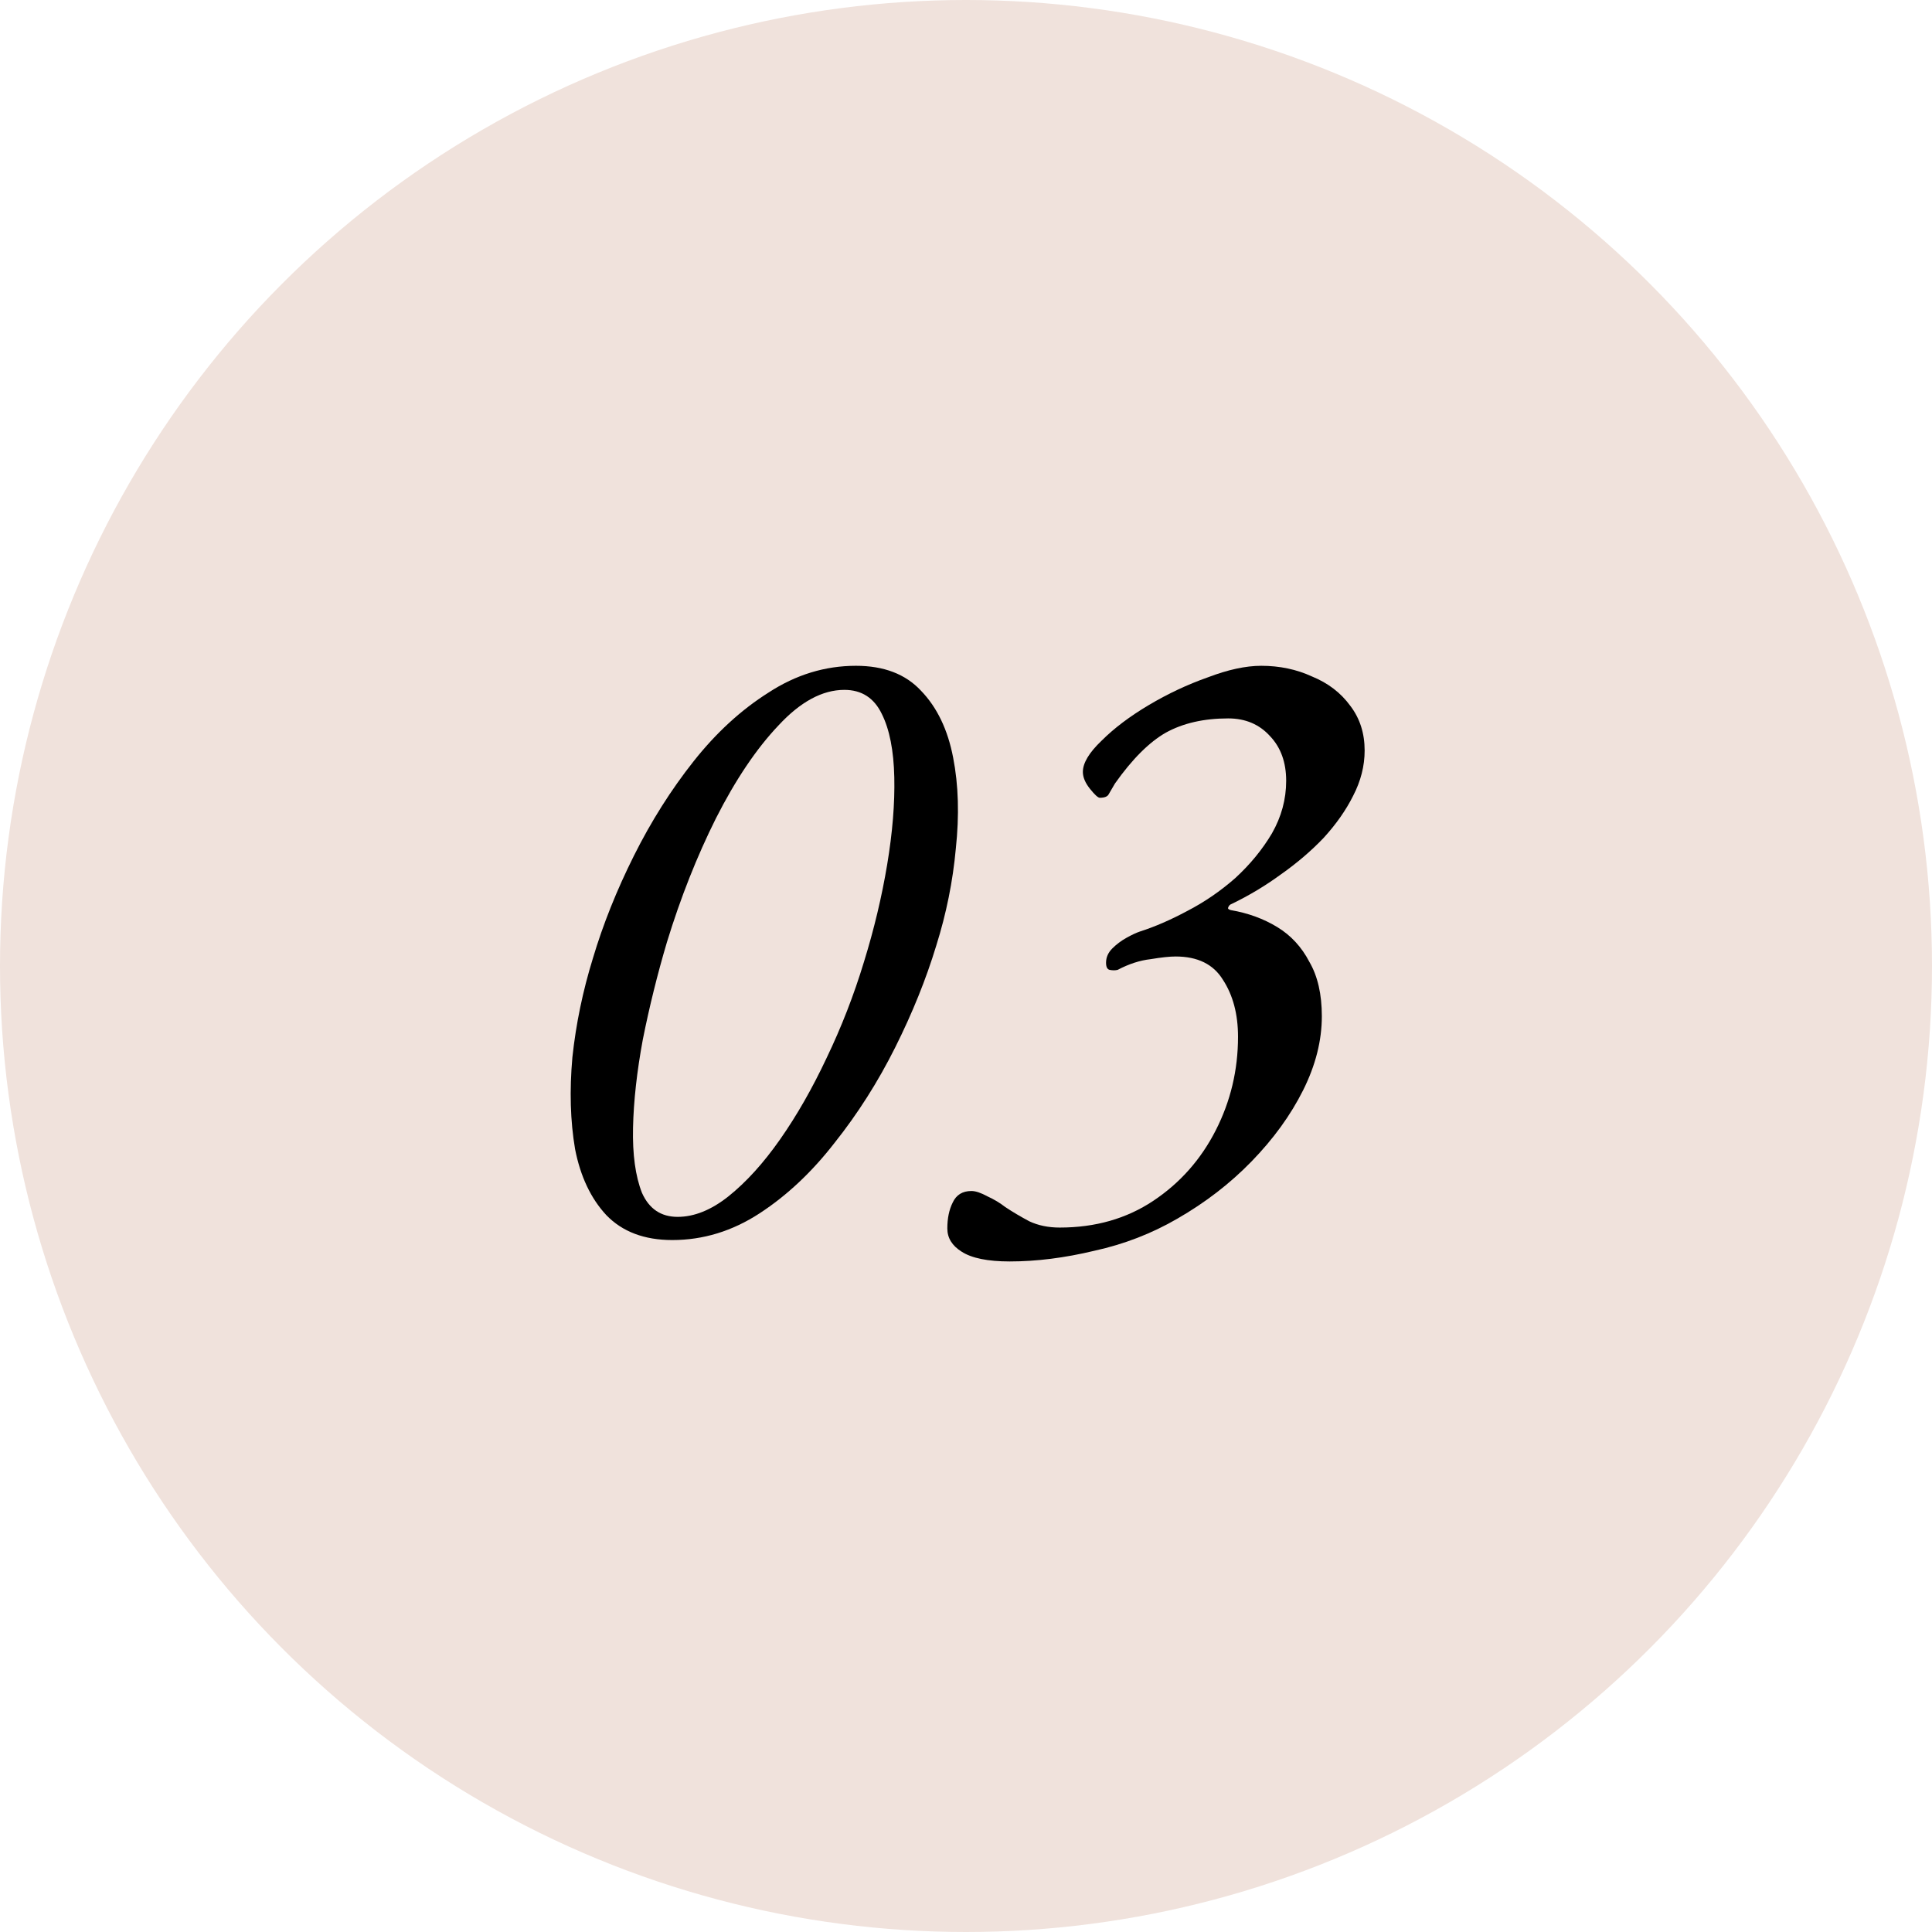 <?xml version="1.0" encoding="UTF-8"?> <svg xmlns="http://www.w3.org/2000/svg" width="325" height="325" viewBox="0 0 325 325" fill="none"> <circle cx="162.5" cy="162.5" r="162.5" fill="#F0E2DC"></circle> <path d="M113.088 208.6C108.388 208.6 104.688 207.2 101.988 204.4C99.388 201.6 97.638 197.9 96.739 193.3C95.939 188.6 95.788 183.45 96.288 177.85C96.888 172.25 98.038 166.7 99.739 161.2C101.438 155.5 103.738 149.75 106.638 143.95C109.538 138.15 112.888 132.85 116.688 128.05C120.488 123.25 124.688 119.4 129.288 116.5C133.888 113.5 138.788 112 143.988 112C148.688 112 152.338 113.4 154.938 116.2C157.638 119 159.438 122.75 160.338 127.45C161.238 132.05 161.388 137.15 160.788 142.75C160.288 148.25 159.188 153.7 157.488 159.1C155.788 164.7 153.488 170.4 150.588 176.2C147.688 182 144.288 187.35 140.388 192.25C136.588 197.15 132.388 201.1 127.788 204.1C123.188 207.1 118.288 208.6 113.088 208.6ZM113.988 204.7C116.788 204.7 119.638 203.55 122.538 201.25C125.538 198.85 128.438 195.65 131.238 191.65C134.038 187.65 136.638 183.1 139.038 178C141.538 172.8 143.638 167.4 145.338 161.8C147.038 156.3 148.338 150.85 149.238 145.45C150.138 140.05 150.538 135.15 150.438 130.75C150.338 126.25 149.638 122.7 148.338 120.1C147.038 117.4 144.938 116.05 142.038 116.05C138.338 116.05 134.638 118.05 130.938 122.05C127.238 125.95 123.738 131.15 120.438 137.65C117.238 144.05 114.488 151 112.188 158.5C110.588 163.9 109.238 169.35 108.138 174.85C107.138 180.25 106.588 185.2 106.488 189.7C106.388 194.2 106.888 197.85 107.988 200.65C109.188 203.35 111.188 204.7 113.988 204.7Z" fill="black"></path> <path d="M169.859 212.2C166.159 212.2 163.459 211.65 161.759 210.55C160.159 209.55 159.359 208.25 159.359 206.65C159.359 204.95 159.659 203.5 160.259 202.3C160.859 201 161.909 200.35 163.409 200.35C164.109 200.35 165.009 200.65 166.109 201.25C167.209 201.75 168.209 202.35 169.109 203.05C170.309 203.85 171.659 204.65 173.159 205.45C174.659 206.15 176.359 206.5 178.259 206.5C184.259 206.5 189.509 205 194.009 202C198.509 199 202.009 195.05 204.509 190.15C207.009 185.25 208.259 180 208.259 174.4C208.259 170.6 207.409 167.4 205.709 164.8C204.109 162.2 201.459 160.9 197.759 160.9C196.759 160.9 195.359 161.05 193.559 161.35C191.759 161.55 189.909 162.15 188.009 163.15C187.609 163.25 187.159 163.25 186.659 163.15C186.259 163.05 186.059 162.65 186.059 161.95C186.059 161.05 186.409 160.25 187.109 159.55C187.809 158.85 188.609 158.25 189.509 157.75C190.409 157.25 191.159 156.9 191.759 156.7C194.259 155.9 196.909 154.75 199.709 153.25C202.609 151.75 205.309 149.9 207.809 147.7C210.309 145.4 212.359 142.9 213.959 140.2C215.559 137.4 216.359 134.45 216.359 131.35C216.359 128.25 215.459 125.75 213.659 123.85C211.859 121.85 209.509 120.85 206.609 120.85C202.509 120.85 199.009 121.65 196.109 123.25C193.309 124.85 190.459 127.7 187.559 131.8C187.159 132.5 186.809 133.1 186.509 133.6C186.309 134 185.809 134.2 185.009 134.2C184.709 134.2 184.159 133.7 183.359 132.7C182.559 131.7 182.159 130.75 182.159 129.85C182.159 128.35 183.209 126.6 185.309 124.6C187.409 122.5 190.059 120.5 193.259 118.6C196.459 116.7 199.759 115.15 203.159 113.95C206.559 112.65 209.559 112 212.159 112C215.259 112 218.109 112.6 220.709 113.8C223.409 114.9 225.559 116.55 227.159 118.75C228.759 120.85 229.559 123.35 229.559 126.25C229.559 128.85 228.909 131.4 227.609 133.9C226.409 136.3 224.759 138.65 222.659 140.95C220.559 143.15 218.159 145.2 215.459 147.1C212.859 149 210.109 150.65 207.209 152.05C206.909 152.15 206.709 152.35 206.609 152.65C206.509 152.85 206.659 153 207.059 153.1C209.959 153.6 212.559 154.55 214.859 155.95C217.159 157.35 218.959 159.3 220.259 161.8C221.659 164.2 222.359 167.25 222.359 170.95C222.359 175.05 221.309 179.2 219.209 183.4C217.109 187.6 214.209 191.6 210.509 195.4C206.909 199.1 202.759 202.3 198.059 205C193.759 207.5 189.109 209.3 184.109 210.4C179.109 211.6 174.359 212.2 169.859 212.2Z" fill="black"></path> </svg> 